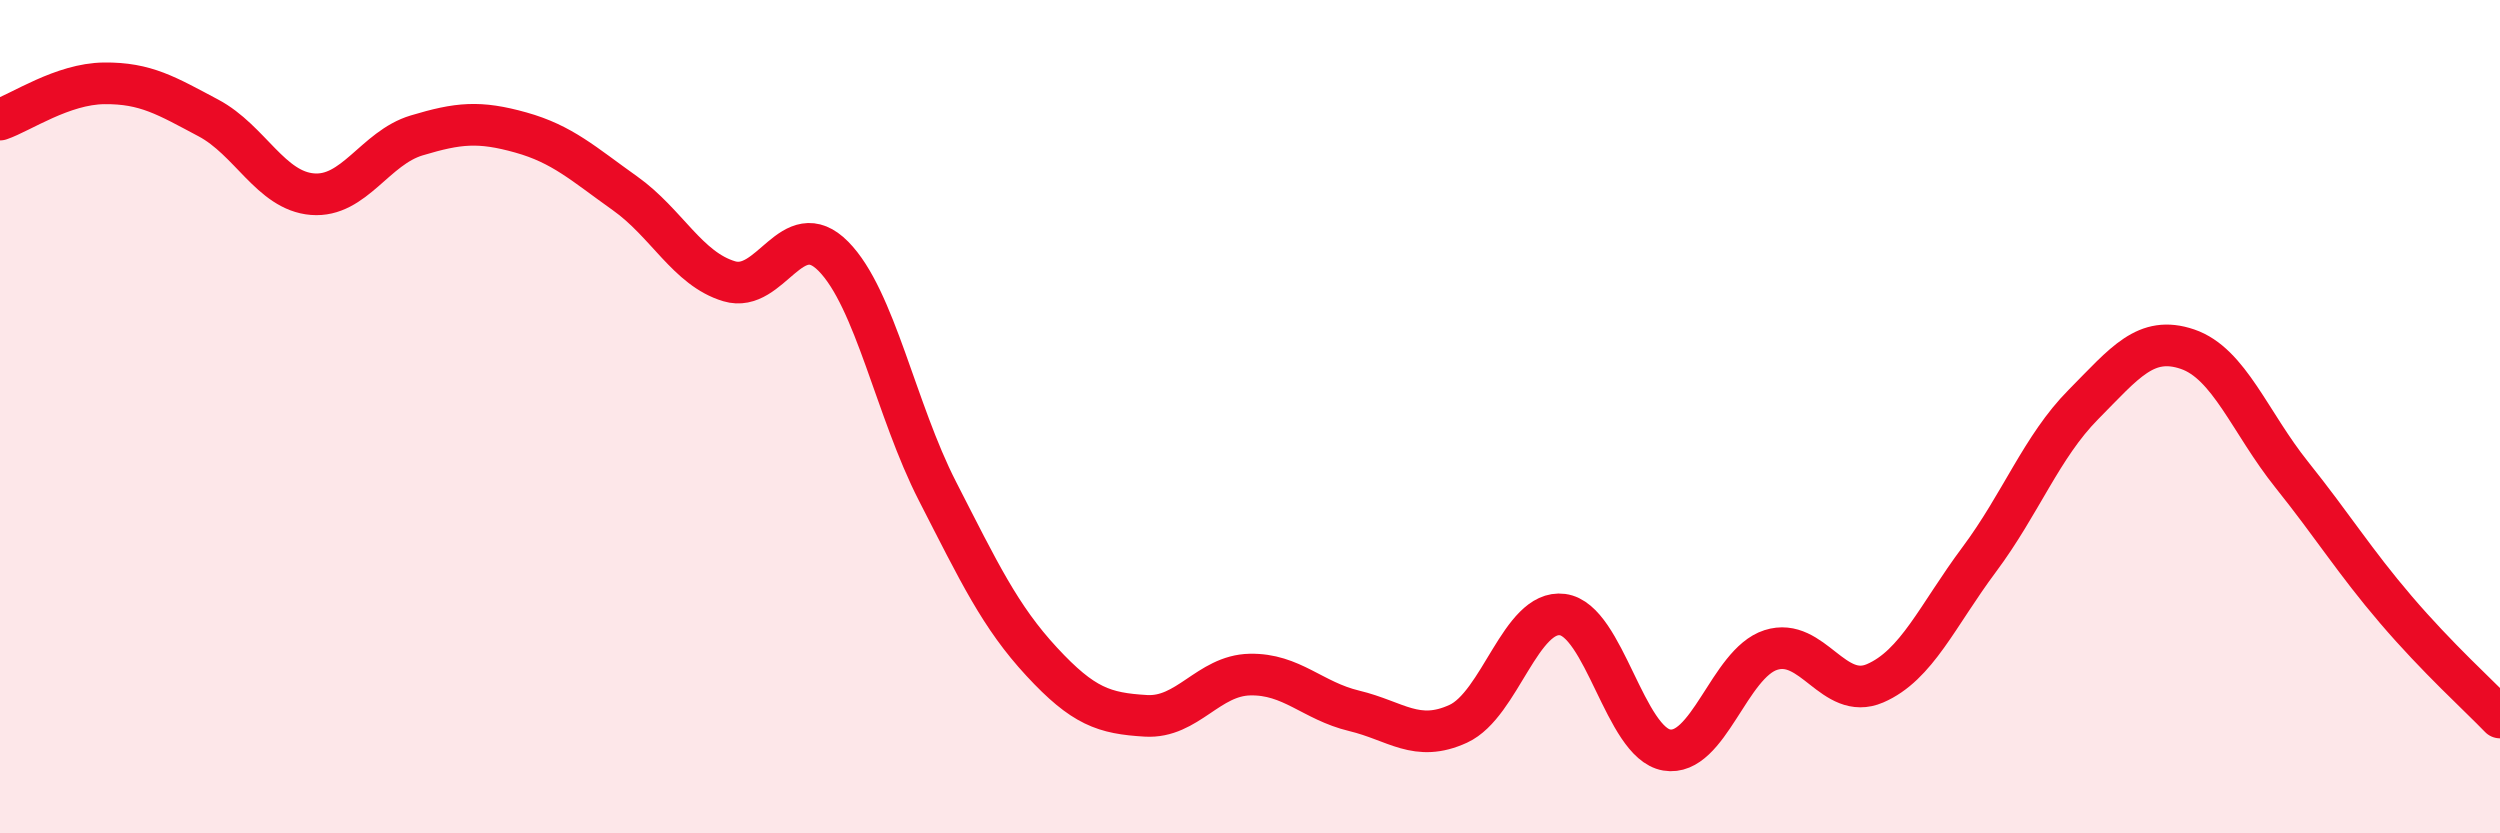 
    <svg width="60" height="20" viewBox="0 0 60 20" xmlns="http://www.w3.org/2000/svg">
      <path
        d="M 0,2.87 C 0.5,2.7 1.5,2.01 2.5,2 C 3.5,1.99 4,2.3 5,2.83 C 6,3.36 6.5,4.58 7.5,4.66 C 8.5,4.74 9,3.55 10,3.25 C 11,2.95 11.5,2.9 12.5,3.18 C 13.5,3.46 14,3.93 15,4.64 C 16,5.35 16.5,6.45 17.5,6.75 C 18.5,7.05 19,5.14 20,6.15 C 21,7.16 21.5,9.84 22.5,11.79 C 23.5,13.74 24,14.8 25,15.88 C 26,16.96 26.5,17.12 27.5,17.18 C 28.5,17.24 29,16.21 30,16.19 C 31,16.17 31.5,16.82 32.5,17.06 C 33.5,17.3 34,17.83 35,17.37 C 36,16.91 36.5,14.62 37.5,14.75 C 38.5,14.88 39,17.83 40,18 C 41,18.17 41.5,15.92 42.5,15.6 C 43.5,15.28 44,16.83 45,16.4 C 46,15.97 46.5,14.77 47.5,13.43 C 48.5,12.09 49,10.72 50,9.71 C 51,8.7 51.5,8.04 52.5,8.38 C 53.5,8.72 54,10.14 55,11.39 C 56,12.64 56.5,13.46 57.5,14.63 C 58.5,15.8 59.5,16.7 60,17.22L60 20L0 20Z"
        fill="#EB0A25"
        opacity="0.1"
        stroke-linecap="round"
        stroke-linejoin="round"
      />
      <path
        d="M 0,2.87 C 0.5,2.7 1.5,2.01 2.5,2 C 3.5,1.99 4,2.3 5,2.83 C 6,3.36 6.5,4.58 7.5,4.66 C 8.5,4.74 9,3.55 10,3.25 C 11,2.95 11.5,2.9 12.5,3.18 C 13.5,3.46 14,3.93 15,4.64 C 16,5.35 16.5,6.45 17.5,6.75 C 18.5,7.05 19,5.14 20,6.15 C 21,7.16 21.5,9.84 22.5,11.79 C 23.5,13.74 24,14.8 25,15.88 C 26,16.96 26.5,17.12 27.5,17.18 C 28.5,17.24 29,16.21 30,16.19 C 31,16.17 31.5,16.82 32.5,17.06 C 33.5,17.3 34,17.83 35,17.37 C 36,16.91 36.5,14.62 37.5,14.75 C 38.5,14.88 39,17.83 40,18 C 41,18.17 41.5,15.92 42.5,15.6 C 43.5,15.28 44,16.83 45,16.4 C 46,15.97 46.5,14.77 47.5,13.43 C 48.5,12.09 49,10.72 50,9.71 C 51,8.7 51.5,8.04 52.5,8.38 C 53.5,8.72 54,10.14 55,11.39 C 56,12.64 56.5,13.46 57.5,14.63 C 58.5,15.8 59.5,16.7 60,17.22"
        stroke="#EB0A25"
        stroke-width="1"
        fill="none"
        stroke-linecap="round"
        stroke-linejoin="round"
      />
    </svg>
  